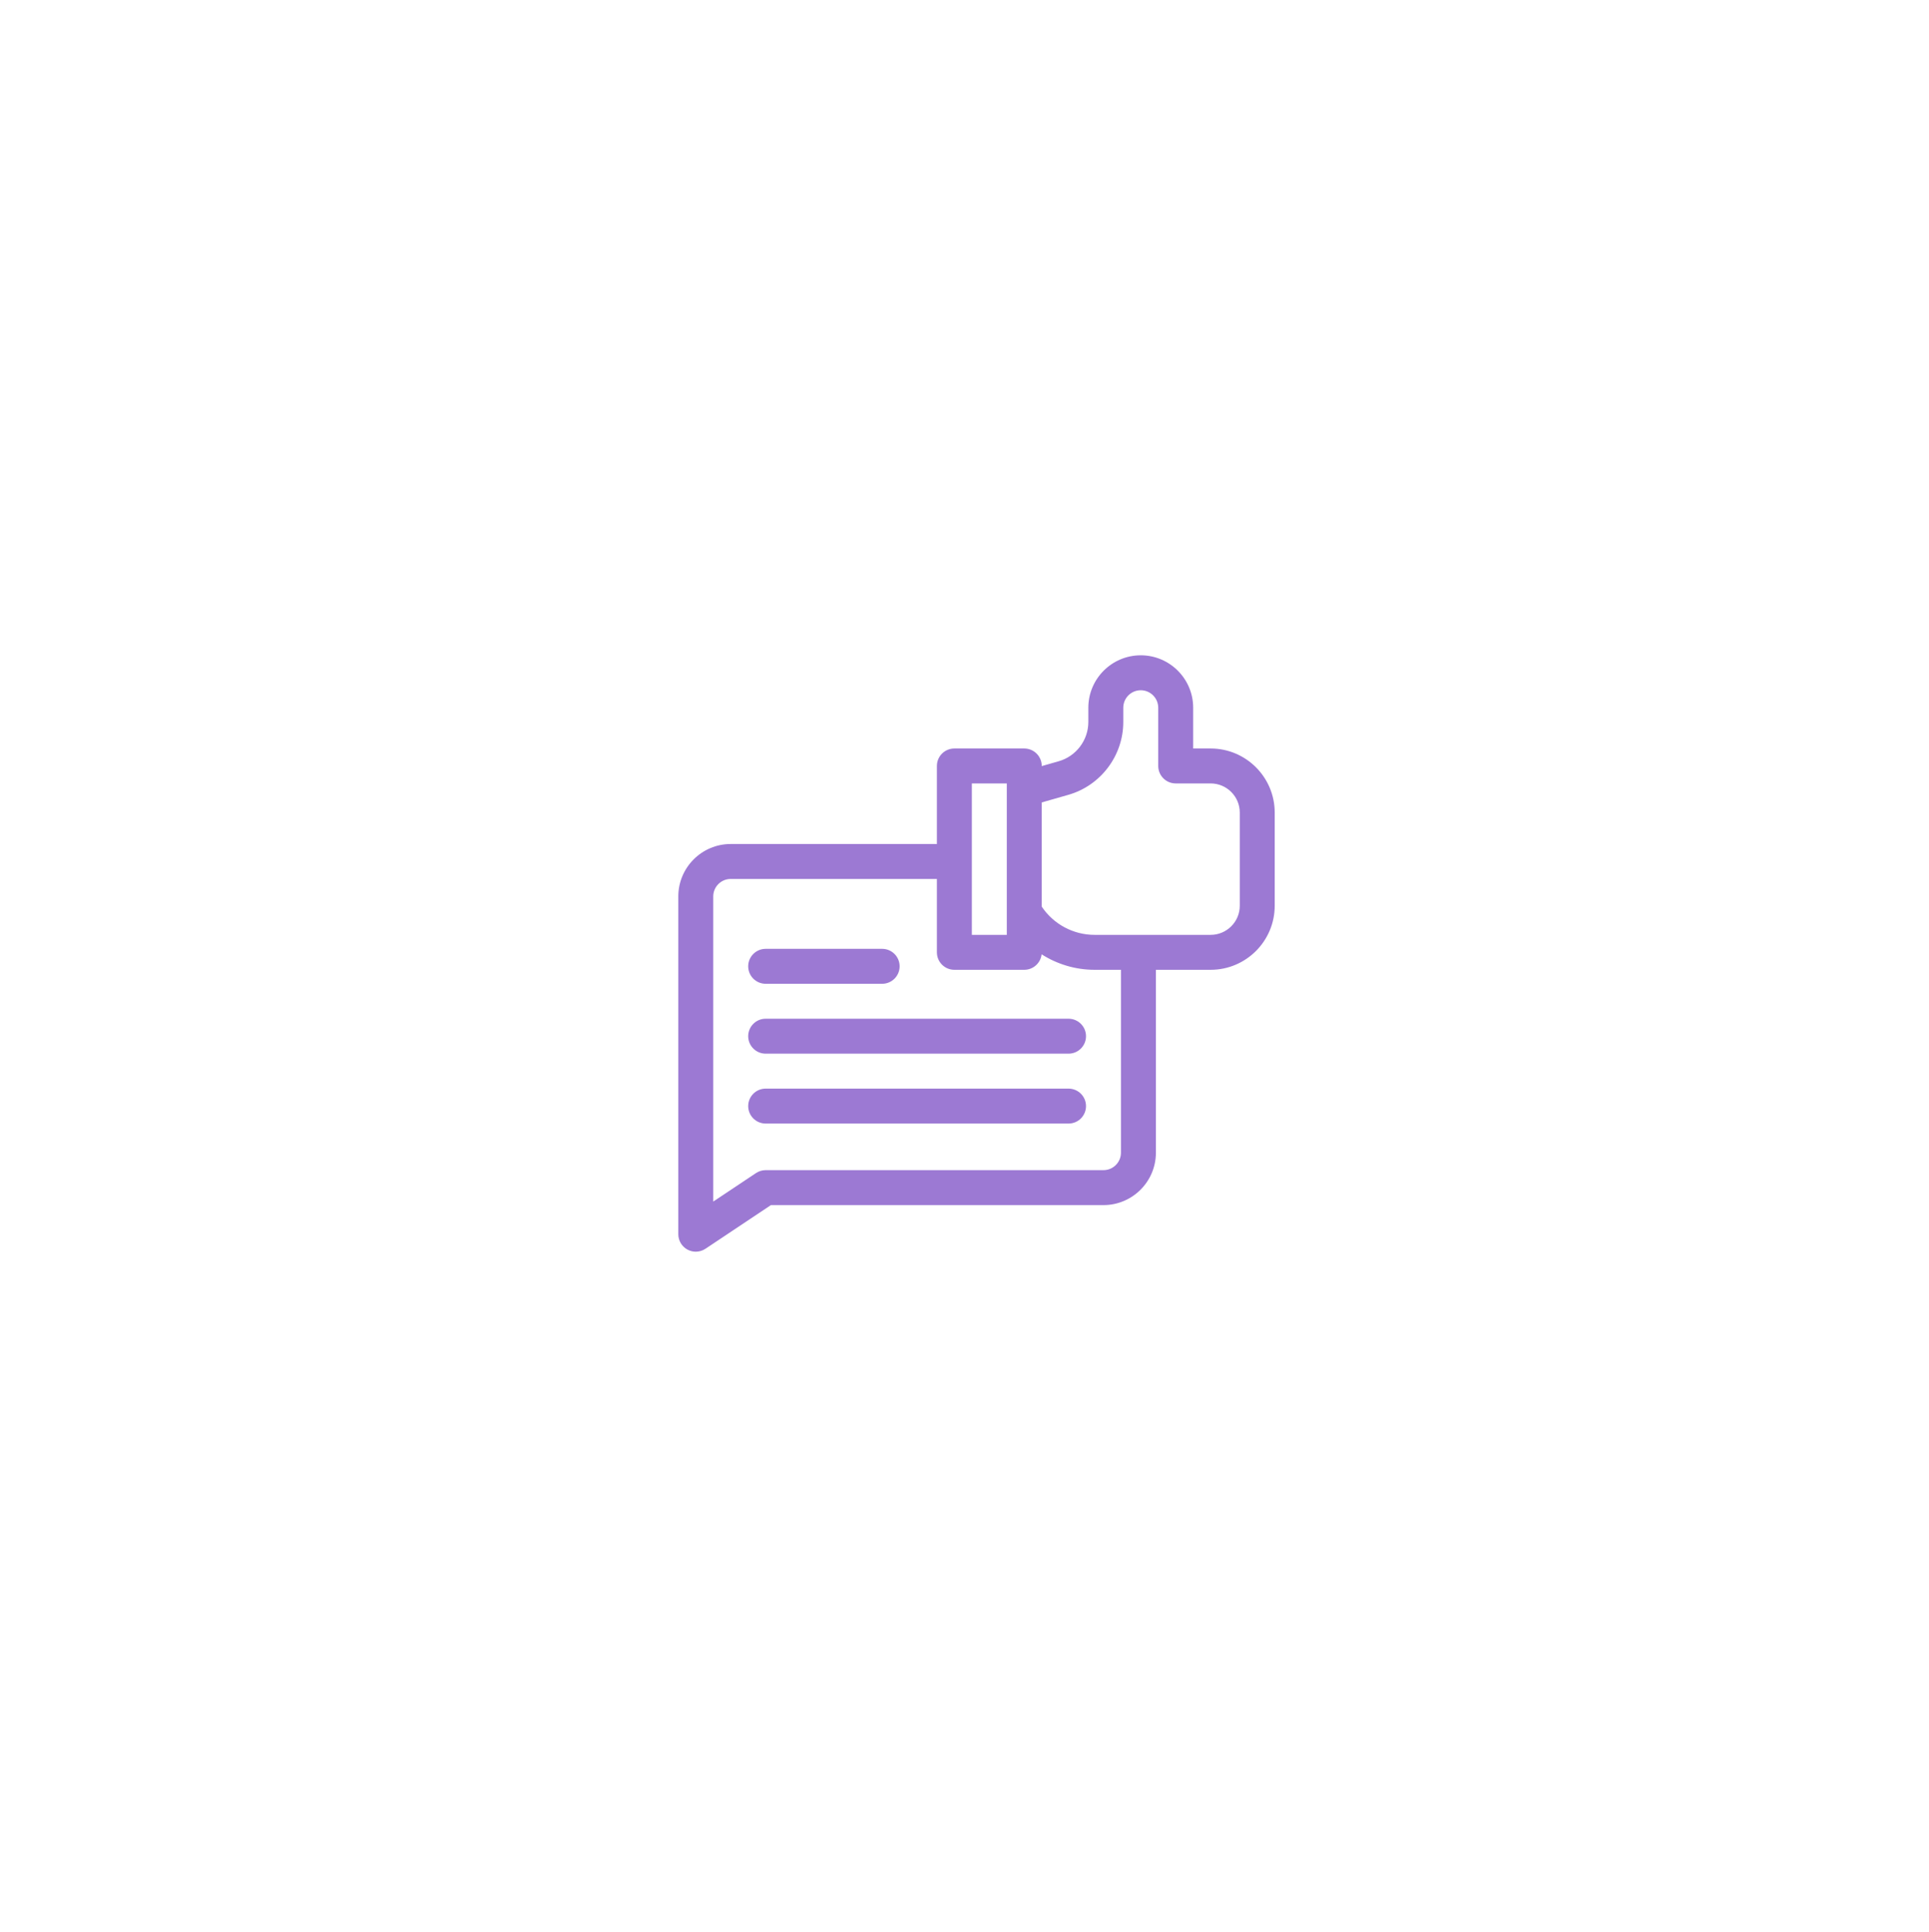 <?xml version="1.0" encoding="UTF-8"?> <svg xmlns="http://www.w3.org/2000/svg" width="618" height="619" viewBox="0 0 618 619" fill="none"> <g clip-path="url(#clip0_439_29)"> <g filter="url(#filter0_d_439_29)"> <path d="M308.847 496.194C413.144 496.194 497.694 411.644 497.694 307.347C497.694 203.05 413.144 118.5 308.847 118.5C204.55 118.5 120 203.05 120 307.347C120 411.644 204.55 496.194 308.847 496.194Z" fill="white"></path> </g> <path d="M387.859 239.807H382.261V226.745C382.261 217.485 374.727 209.951 365.467 209.951C356.207 209.951 348.673 217.485 348.673 226.745V231.33C348.673 237.13 344.778 242.295 339.2 243.889L333.746 245.447V245.405C333.746 242.313 331.239 239.807 328.148 239.807H305.756C302.665 239.807 300.158 242.313 300.158 245.405V270.408H234.103C224.843 270.408 217.31 277.942 217.31 287.202V395.428C217.31 397.493 218.446 399.39 220.266 400.364C221.094 400.807 222.001 401.026 222.907 401.026C223.993 401.026 225.076 400.71 226.012 400.086L246.994 386.098H353.525C362.785 386.098 370.319 378.565 370.319 369.305V310.713H387.859C399.177 310.713 408.384 301.505 408.384 290.188V260.332C408.384 249.014 399.177 239.807 387.859 239.807ZM311.354 251.002H322.55V299.517H311.354V251.002ZM359.123 369.305C359.123 372.391 356.612 374.902 353.525 374.902H245.299C244.194 374.902 243.114 375.23 242.194 375.843L228.505 384.969V287.202C228.505 284.115 231.017 281.604 234.103 281.604H300.158V305.115C300.158 308.207 302.665 310.713 305.756 310.713H328.148C331.024 310.713 333.39 308.544 333.707 305.752C338.694 308.933 344.558 310.713 350.656 310.713H359.123V369.305ZM397.189 290.188C397.189 295.332 393.003 299.517 387.859 299.517H350.656C343.849 299.517 337.493 296.084 333.746 290.469V257.091L342.275 254.654C352.635 251.694 359.869 242.103 359.869 231.33V226.745C359.869 223.658 362.38 221.147 365.467 221.147C368.554 221.147 371.065 223.658 371.065 226.745V245.405C371.065 248.496 373.571 251.002 376.663 251.002H387.859C393.003 251.002 397.189 255.188 397.189 260.332V290.188Z" fill="#9C79D3"></path> <path d="M245.3 315.192H282.619C285.711 315.192 288.217 312.686 288.217 309.594C288.217 306.502 285.711 303.996 282.619 303.996H245.3C242.209 303.996 239.702 306.502 239.702 309.594C239.702 312.686 242.209 315.192 245.3 315.192Z" fill="#9C79D3"></path> <path d="M342.33 326.387H245.3C242.209 326.387 239.702 328.893 239.702 331.985C239.702 335.076 242.209 337.583 245.3 337.583H342.33C345.422 337.583 347.928 335.076 347.928 331.985C347.928 328.893 345.422 326.387 342.33 326.387Z" fill="#9C79D3"></path> <path d="M342.33 348.779H245.3C242.209 348.779 239.702 351.286 239.702 354.377C239.702 357.469 242.209 359.975 245.3 359.975H342.33C345.422 359.975 347.928 357.469 347.928 354.377C347.928 351.286 345.422 348.779 342.33 348.779Z" fill="#9C79D3"></path> </g> <defs> <filter id="filter0_d_439_29" x="0" y="0.5" width="617.694" height="617.694" filterUnits="userSpaceOnUse" color-interpolation-filters="sRGB"> <feFlood flood-opacity="0" result="BackgroundImageFix"></feFlood> <feColorMatrix in="SourceAlpha" type="matrix" values="0 0 0 0 0 0 0 0 0 0 0 0 0 0 0 0 0 0 127 0" result="hardAlpha"></feColorMatrix> <feOffset dy="2"></feOffset> <feGaussianBlur stdDeviation="60"></feGaussianBlur> <feComposite in2="hardAlpha" operator="out"></feComposite> <feColorMatrix type="matrix" values="0 0 0 0 0 0 0 0 0 0 0 0 0 0 0 0 0 0 0.1 0"></feColorMatrix> <feBlend mode="normal" in2="BackgroundImageFix" result="effect1_dropShadow_439_29"></feBlend> <feBlend mode="normal" in="SourceGraphic" in2="effect1_dropShadow_439_29" result="shape"></feBlend> </filter> <clipPath id="clip0_439_29"> <rect width="618" height="619" fill="white"></rect> </clipPath> </defs> </svg> 